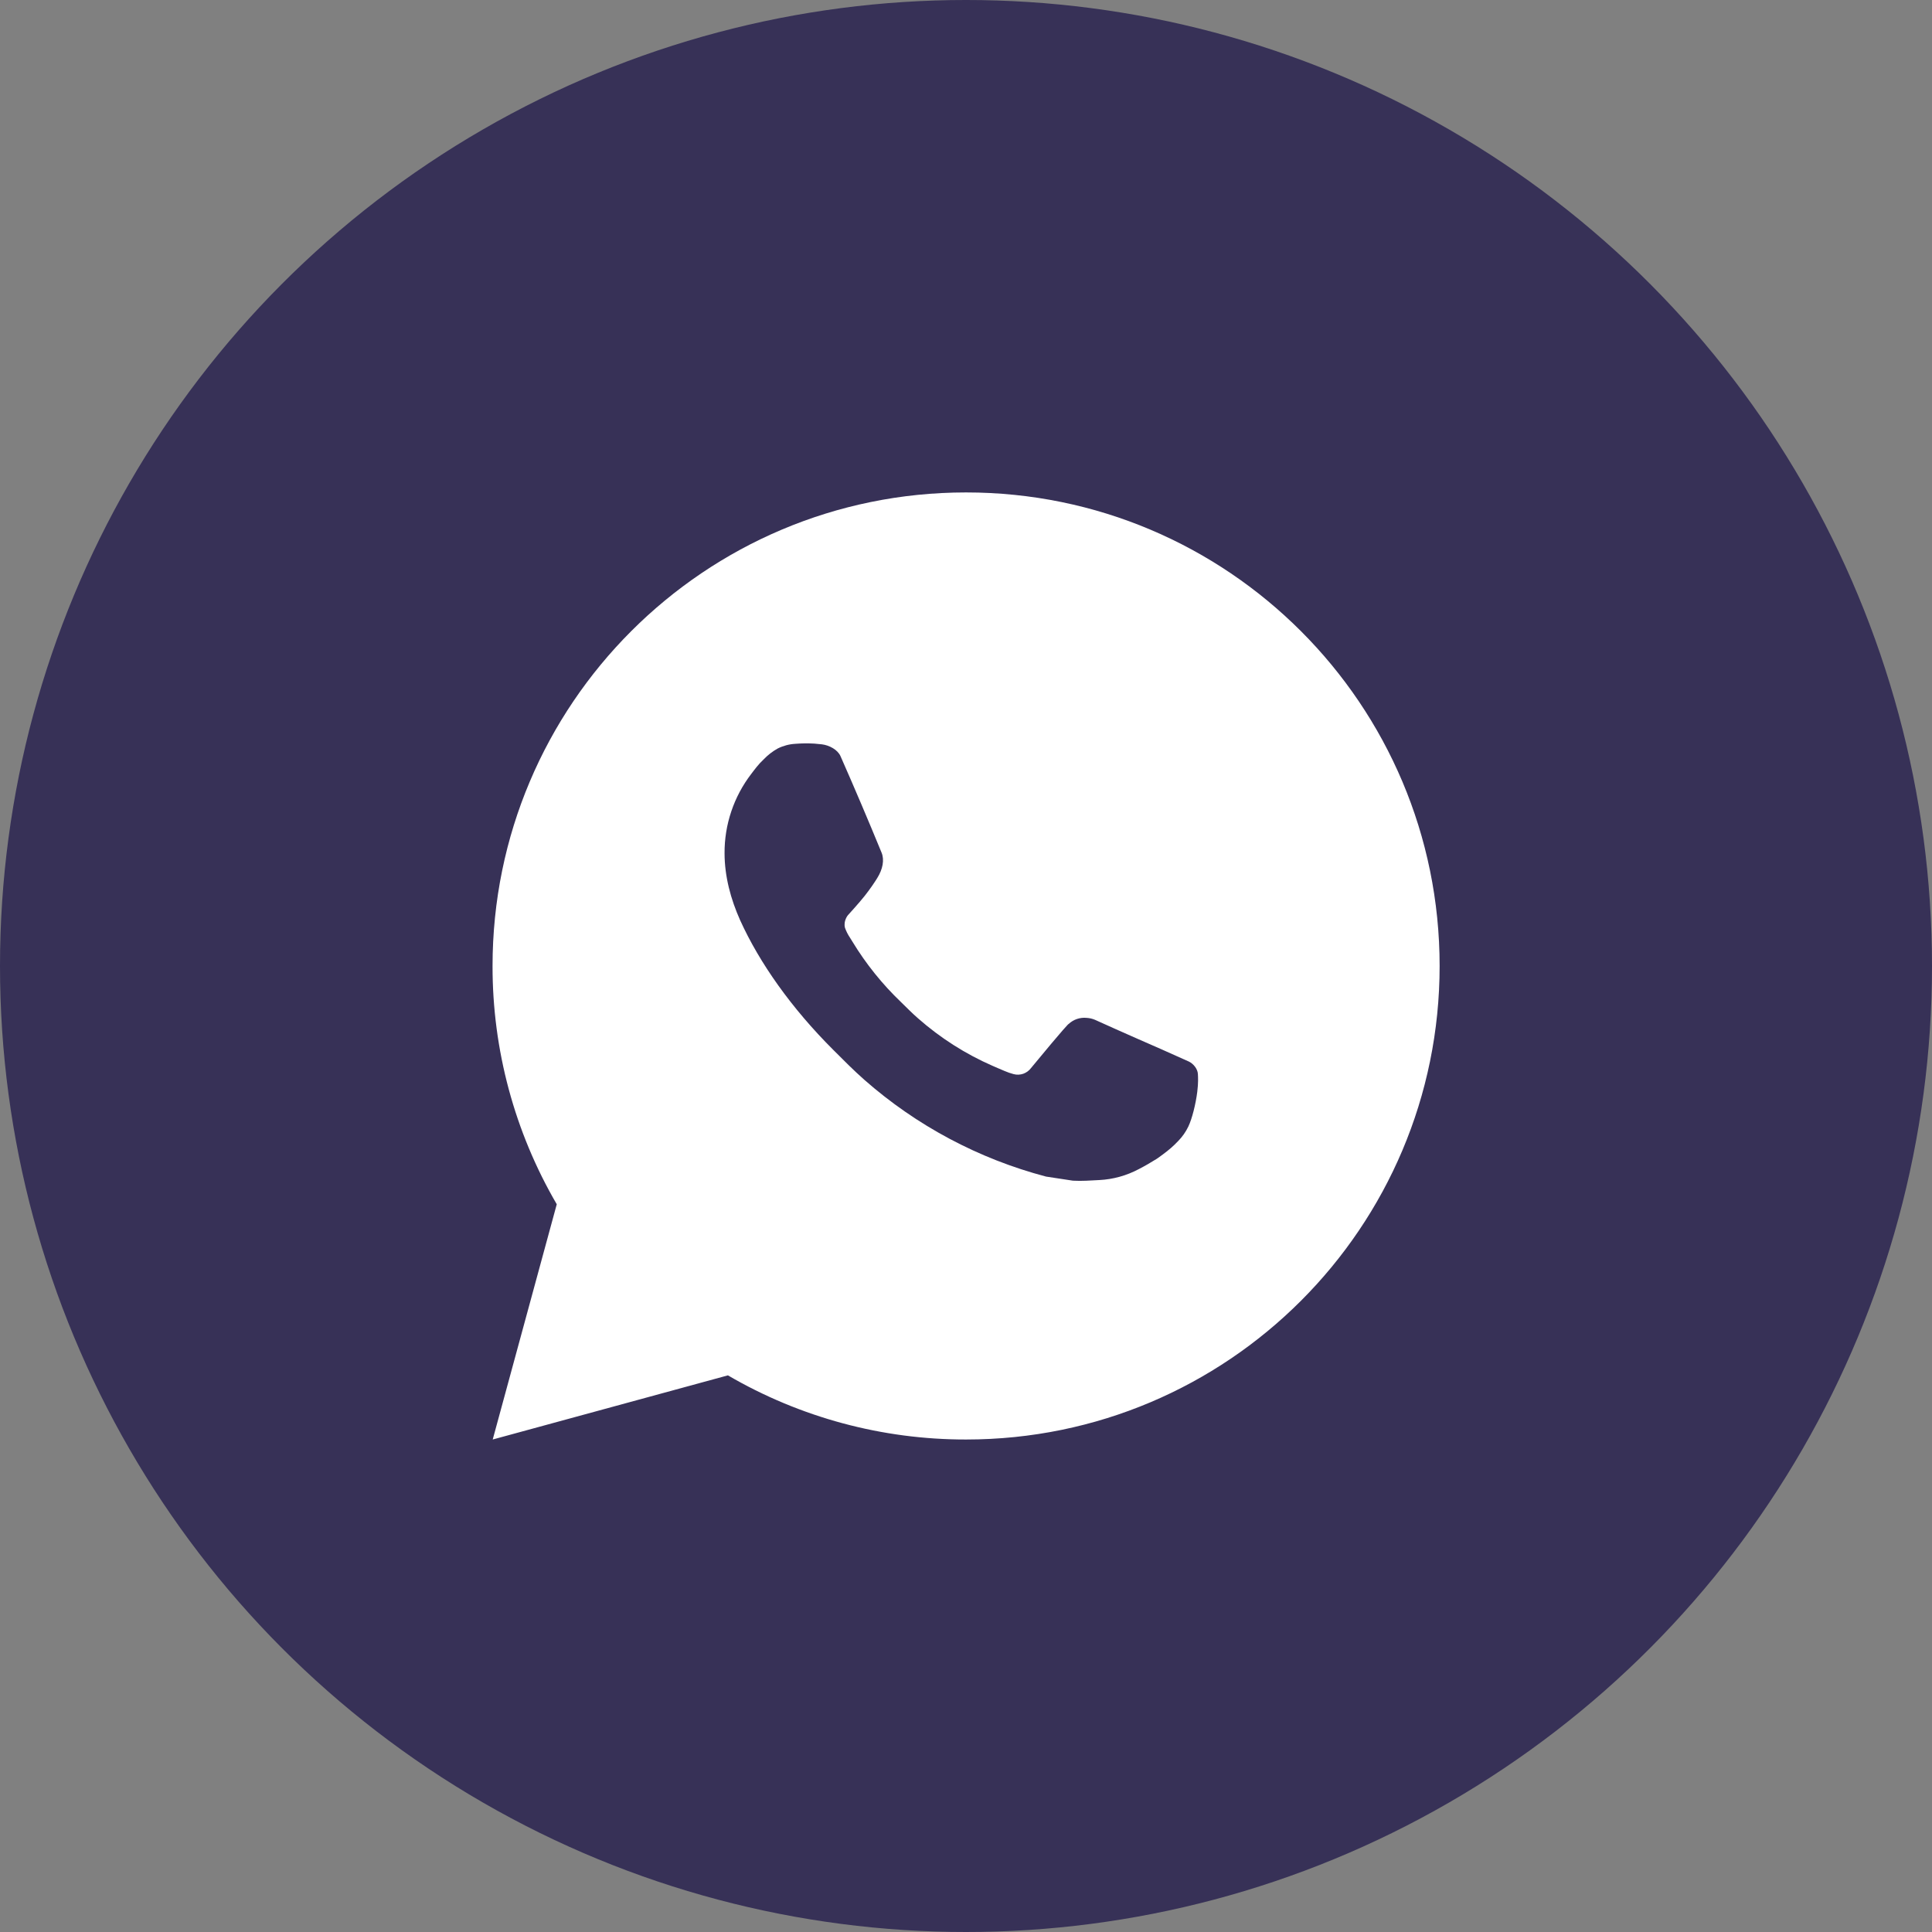 <?xml version="1.0" encoding="UTF-8"?> <svg xmlns="http://www.w3.org/2000/svg" width="34" height="34" viewBox="0 0 34 34" fill="none"><rect x="0" y="0" width="34" height="34" fill="#808080" stroke="none"/><circle cx="17" cy="17" r="17" fill="#373157"></circle><path d="M17.001 8.666C21.604 8.666 25.335 12.397 25.335 17C25.335 21.602 21.604 25.333 17.001 25.333C15.529 25.335 14.082 24.946 12.81 24.204L8.671 25.333L9.798 21.193C9.056 19.921 8.666 18.473 8.668 17C8.668 12.397 12.399 8.666 17.001 8.666ZM14.161 13.083L13.995 13.09C13.887 13.096 13.781 13.125 13.685 13.173C13.594 13.224 13.512 13.288 13.44 13.363C13.34 13.457 13.283 13.539 13.222 13.618C12.914 14.019 12.748 14.511 12.751 15.017C12.752 15.425 12.859 15.822 13.025 16.194C13.366 16.946 13.927 17.741 14.667 18.479C14.845 18.657 15.021 18.835 15.209 19.001C16.128 19.81 17.224 20.394 18.409 20.706L18.882 20.778C19.036 20.787 19.191 20.775 19.346 20.767C19.588 20.755 19.825 20.689 20.04 20.575C20.149 20.519 20.255 20.457 20.359 20.392C20.359 20.392 20.395 20.368 20.463 20.317C20.576 20.233 20.645 20.174 20.738 20.076C20.807 20.005 20.867 19.921 20.913 19.825C20.978 19.689 21.043 19.43 21.07 19.214C21.09 19.049 21.084 18.959 21.081 18.903C21.078 18.814 21.004 18.721 20.923 18.682L20.438 18.465C20.438 18.465 19.713 18.149 19.27 17.947C19.223 17.927 19.174 17.916 19.123 17.913C19.066 17.907 19.008 17.914 18.954 17.932C18.9 17.95 18.85 17.98 18.808 18.019C18.804 18.017 18.748 18.065 18.145 18.795C18.111 18.841 18.063 18.876 18.009 18.896C17.954 18.915 17.895 18.918 17.839 18.903C17.785 18.889 17.731 18.87 17.68 18.848C17.576 18.805 17.541 18.788 17.47 18.758C16.991 18.549 16.549 18.267 16.157 17.922C16.052 17.831 15.955 17.731 15.855 17.634C15.527 17.32 15.241 16.965 15.005 16.577L14.956 16.498C14.92 16.445 14.892 16.388 14.87 16.327C14.839 16.205 14.921 16.107 14.921 16.107C14.921 16.107 15.124 15.885 15.218 15.765C15.31 15.648 15.387 15.535 15.437 15.454C15.536 15.296 15.566 15.133 15.515 15.007C15.281 14.437 15.04 13.87 14.791 13.306C14.742 13.195 14.596 13.115 14.464 13.099C14.419 13.094 14.374 13.089 14.329 13.086C14.217 13.08 14.105 13.081 13.993 13.089L14.161 13.083Z" fill="white"></path></svg> 